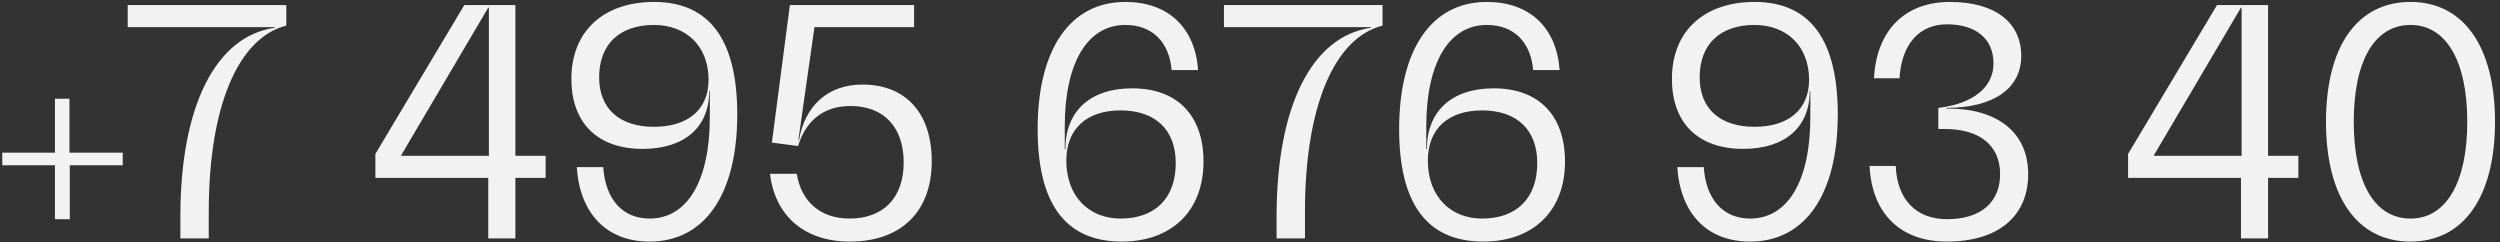 <?xml version="1.0" encoding="UTF-8"?> <svg xmlns="http://www.w3.org/2000/svg" width="444" height="43" viewBox="0 0 444 43" fill="none"><rect x="0" y="0" width="444" height="43" fill="#333333" stroke="none"/> <path d="M21.8 27.112H12.336V17.536H9.76V27.112H0.408V29.352H9.76V38.928H12.392V29.352H21.8V27.112ZM22.682 0.904V4.824H48.778V4.936C38.25 6.448 32.034 18.936 32.034 38.424V42.344H37.074V37.584C37.074 19.048 42.226 6.728 50.85 4.544V0.904H22.682ZM96.907 27.672H91.531V0.904H82.459L66.667 27.336V31.592H86.715V42.344H91.531V31.592H96.907V27.672ZM86.715 1.352H86.827V27.672H71.259V27.56L86.715 1.352ZM116.152 0.344C107.36 0.344 101.48 5.384 101.48 14.008C101.48 21.848 106.128 26.44 114.136 26.44C121.528 26.44 125.952 22.632 125.952 16.192H126.064V20.784C126.064 32.096 122.088 38.816 115.368 38.816C110.608 38.816 107.528 35.456 107.136 29.688H102.432C102.992 37.976 107.752 42.904 115.368 42.904C125.168 42.904 130.936 34.504 130.936 20.336C130.936 7.344 126.232 0.344 116.152 0.344ZM116.152 22.52C110.048 22.52 106.408 19.328 106.408 13.728C106.408 7.848 110.048 4.432 116.152 4.432C121.808 4.432 125.84 8.128 125.84 14.176C125.84 19.44 122.2 22.52 116.152 22.52ZM150.919 42.904C160.047 42.904 165.479 37.584 165.479 28.624C165.479 20.112 160.887 15.016 153.159 15.016C147.111 15.016 142.967 18.712 141.903 24.872H141.791L144.647 4.824H162.342V0.904H140.279L137.087 25.32L141.735 25.936C143.023 21.736 145.991 18.824 151.031 18.824C156.967 18.824 160.495 22.576 160.495 28.848C160.495 35.12 156.911 38.816 150.863 38.816C145.767 38.816 142.294 35.848 141.511 30.864H136.751C137.647 38.424 142.967 42.904 150.919 42.904ZM201.084 15.688C193.636 15.688 189.212 19.72 189.212 26.496H189.1V22.464C189.1 11.152 193.132 4.432 199.852 4.432C204.612 4.432 207.636 7.4 208.084 12.44H212.788C212.228 4.824 207.412 0.344 199.852 0.344C190.052 0.344 184.284 8.744 184.284 22.912C184.284 36.184 189.212 42.904 199.236 42.904C207.916 42.904 213.74 37.64 213.74 28.68C213.74 20.504 209.092 15.688 201.084 15.688ZM199.012 38.816C193.412 38.816 189.38 34.896 189.38 28.512C189.38 22.912 192.964 19.608 199.012 19.608C205.172 19.608 208.812 23.024 208.812 28.96C208.812 35.176 205.172 38.816 199.012 38.816ZM217.37 0.904V4.824H243.466V4.936C232.938 6.448 226.722 18.936 226.722 38.424V42.344H231.762V37.584C231.762 19.048 236.914 6.728 245.538 4.544V0.904H217.37ZM265.288 15.688C257.84 15.688 253.416 19.72 253.416 26.496H253.304V22.464C253.304 11.152 257.336 4.432 264.056 4.432C268.816 4.432 271.84 7.4 272.288 12.44H276.992C276.432 4.824 271.616 0.344 264.056 0.344C254.256 0.344 248.488 8.744 248.488 22.912C248.488 36.184 253.416 42.904 263.44 42.904C272.12 42.904 277.944 37.64 277.944 28.68C277.944 20.504 273.296 15.688 265.288 15.688ZM263.216 38.816C257.616 38.816 253.584 34.896 253.584 28.512C253.584 22.912 257.168 19.608 263.216 19.608C269.376 19.608 273.016 23.024 273.016 28.96C273.016 35.176 269.376 38.816 263.216 38.816ZM311.605 0.344C302.813 0.344 296.933 5.384 296.933 14.008C296.933 21.848 301.581 26.44 309.589 26.44C316.981 26.44 321.405 22.632 321.405 16.192H321.517V20.784C321.517 32.096 317.541 38.816 310.821 38.816C306.061 38.816 302.981 35.456 302.589 29.688H297.885C298.445 37.976 303.205 42.904 310.821 42.904C320.621 42.904 326.389 34.504 326.389 20.336C326.389 7.344 321.685 0.344 311.605 0.344ZM311.605 22.52C305.501 22.52 301.861 19.328 301.861 13.728C301.861 7.848 305.501 4.432 311.605 4.432C317.261 4.432 321.293 8.128 321.293 14.176C321.293 19.44 317.653 22.52 311.605 22.52ZM345.868 19.272H345.644V19.16C354.044 19.16 358.972 15.744 358.972 9.92C358.972 3.984 354.324 0.344 346.316 0.344C338.308 0.344 333.268 5.384 332.82 13.896H337.356C337.692 7.904 340.828 4.32 345.756 4.32C350.964 4.32 354.044 6.896 354.044 11.264C354.044 15.52 350.404 18.432 344.244 19.16V22.912H345.42C351.636 22.912 355.22 25.88 355.22 30.92C355.22 35.96 351.748 38.928 345.812 38.928C340.268 38.928 336.908 35.4 336.684 29.464H332.036C332.428 37.92 337.524 42.904 345.756 42.904C354.884 42.904 360.204 38.424 360.204 30.92C360.204 23.584 354.828 19.272 345.868 19.272ZM408.188 27.672H402.812V0.904H393.74L377.948 27.336V31.592H397.996V42.344H402.812V31.592H408.188V27.672ZM397.996 1.352H398.108V27.672H382.54V27.56L397.996 1.352ZM428.105 42.904C437.513 42.904 443.113 35.008 443.113 21.624C443.113 8.24 437.513 0.344 428.105 0.344C418.641 0.344 413.097 8.24 413.097 21.624C413.097 35.008 418.641 42.904 428.105 42.904ZM428.105 38.816C421.721 38.816 418.025 32.432 418.025 21.624C418.025 10.816 421.721 4.432 428.105 4.432C434.433 4.432 438.185 10.816 438.185 21.624C438.185 32.432 434.433 38.816 428.105 38.816Z" fill="#F2F2F2"></path> </svg> 